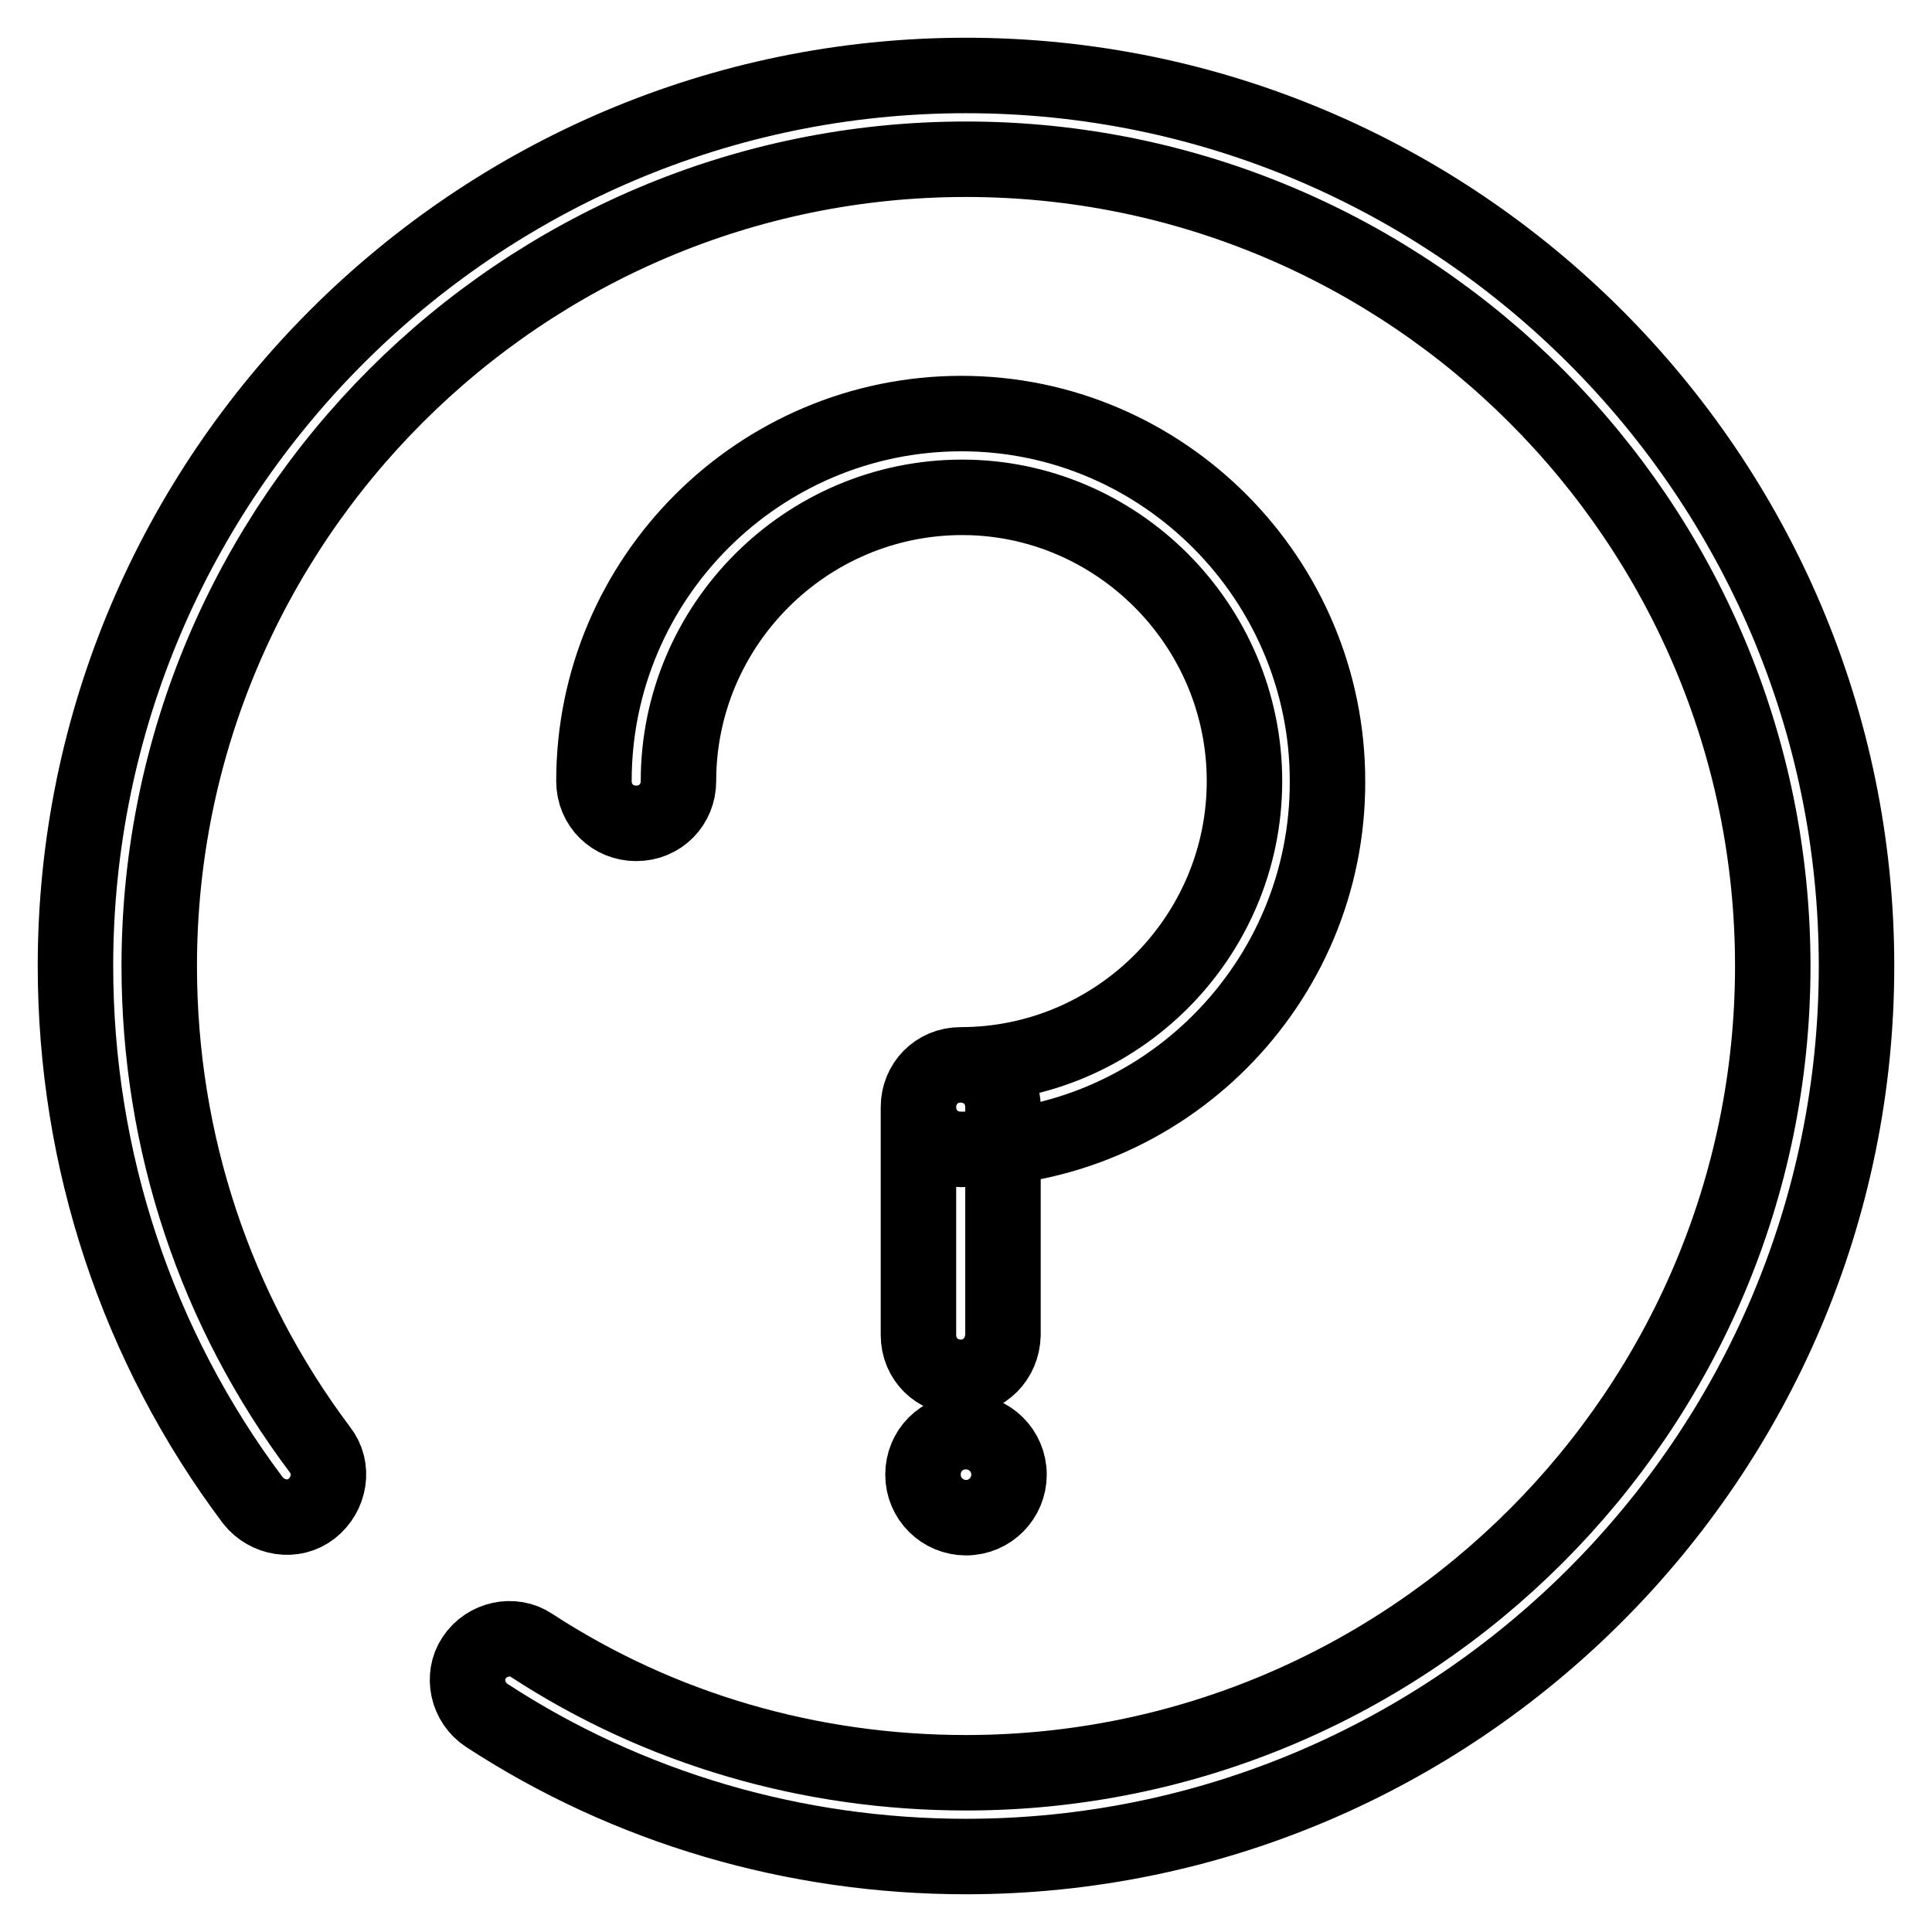 <?xml version="1.0" encoding="utf-8"?>
<!-- Svg Vector Icons : http://www.onlinewebfonts.com/icon -->
<!DOCTYPE svg PUBLIC "-//W3C//DTD SVG 1.1//EN" "http://www.w3.org/Graphics/SVG/1.1/DTD/svg11.dtd">
<svg version="1.1" xmlns="http://www.w3.org/2000/svg" xmlns:xlink="http://www.w3.org/1999/xlink" x="0px" y="0px" viewBox="0 0 256 256" enable-background="new 0 0 256 256" xml:space="preserve">
<g> <path stroke-width="10" fill-opacity="0" stroke="#000000"  d="M128,246c-22.8,0-44.8-6.5-63.5-18.7c-2.6-1.7-3.3-5.2-1.7-7.6c1.7-2.6,5.2-3.3,7.6-1.7 c17,11.1,36.9,16.9,57.6,16.9c58.9,0,106.9-48,106.9-106.9c0-58.9-48-106.9-106.9-106.9c-58.9,0-106.9,48-106.9,106.9 c0,23.3,7.4,45.6,21.3,64.1c1.9,2.4,1.3,5.9-1.1,7.8c-2.4,1.9-5.9,1.3-7.8-1.1C18.2,178.4,10,153.7,10,128C10,63,63,10,128,10 c65,0,118,53,118,118C246,193,193,246,128,246z M127.3,152.3c-3.1,0-5.6-2.4-5.6-5.6c0-3.1,2.4-5.6,5.6-5.6 c20.7,0,37.6-16.9,37.6-37.6c0-20.7-16.9-37.6-37.4-37.6c-20.7,0-37.6,16.9-37.6,37.6c0,3.1-2.4,5.6-5.6,5.6 c-3.1,0-5.6-2.4-5.6-5.6c0-26.9,21.9-48.7,48.7-48.7c26.7,0,48.5,21.9,48.5,48.7C176,130.4,154.1,152.3,127.3,152.3z M127.3,182.5 c-3.1,0-5.6-2.4-5.6-5.6v-30.2c0-3.1,2.4-5.6,5.6-5.6c3.1,0,5.6,2.4,5.6,5.6v30.2C132.8,180.1,130.4,182.5,127.3,182.5z  M122.3,195.4c0,3.2,2.6,5.7,5.7,5.7c3.2,0,5.7-2.6,5.7-5.7c0,0,0,0,0,0c0-3.2-2.6-5.7-5.7-5.7 C124.8,189.7,122.3,192.2,122.3,195.4C122.3,195.4,122.3,195.4,122.3,195.4z"/></g>
</svg>